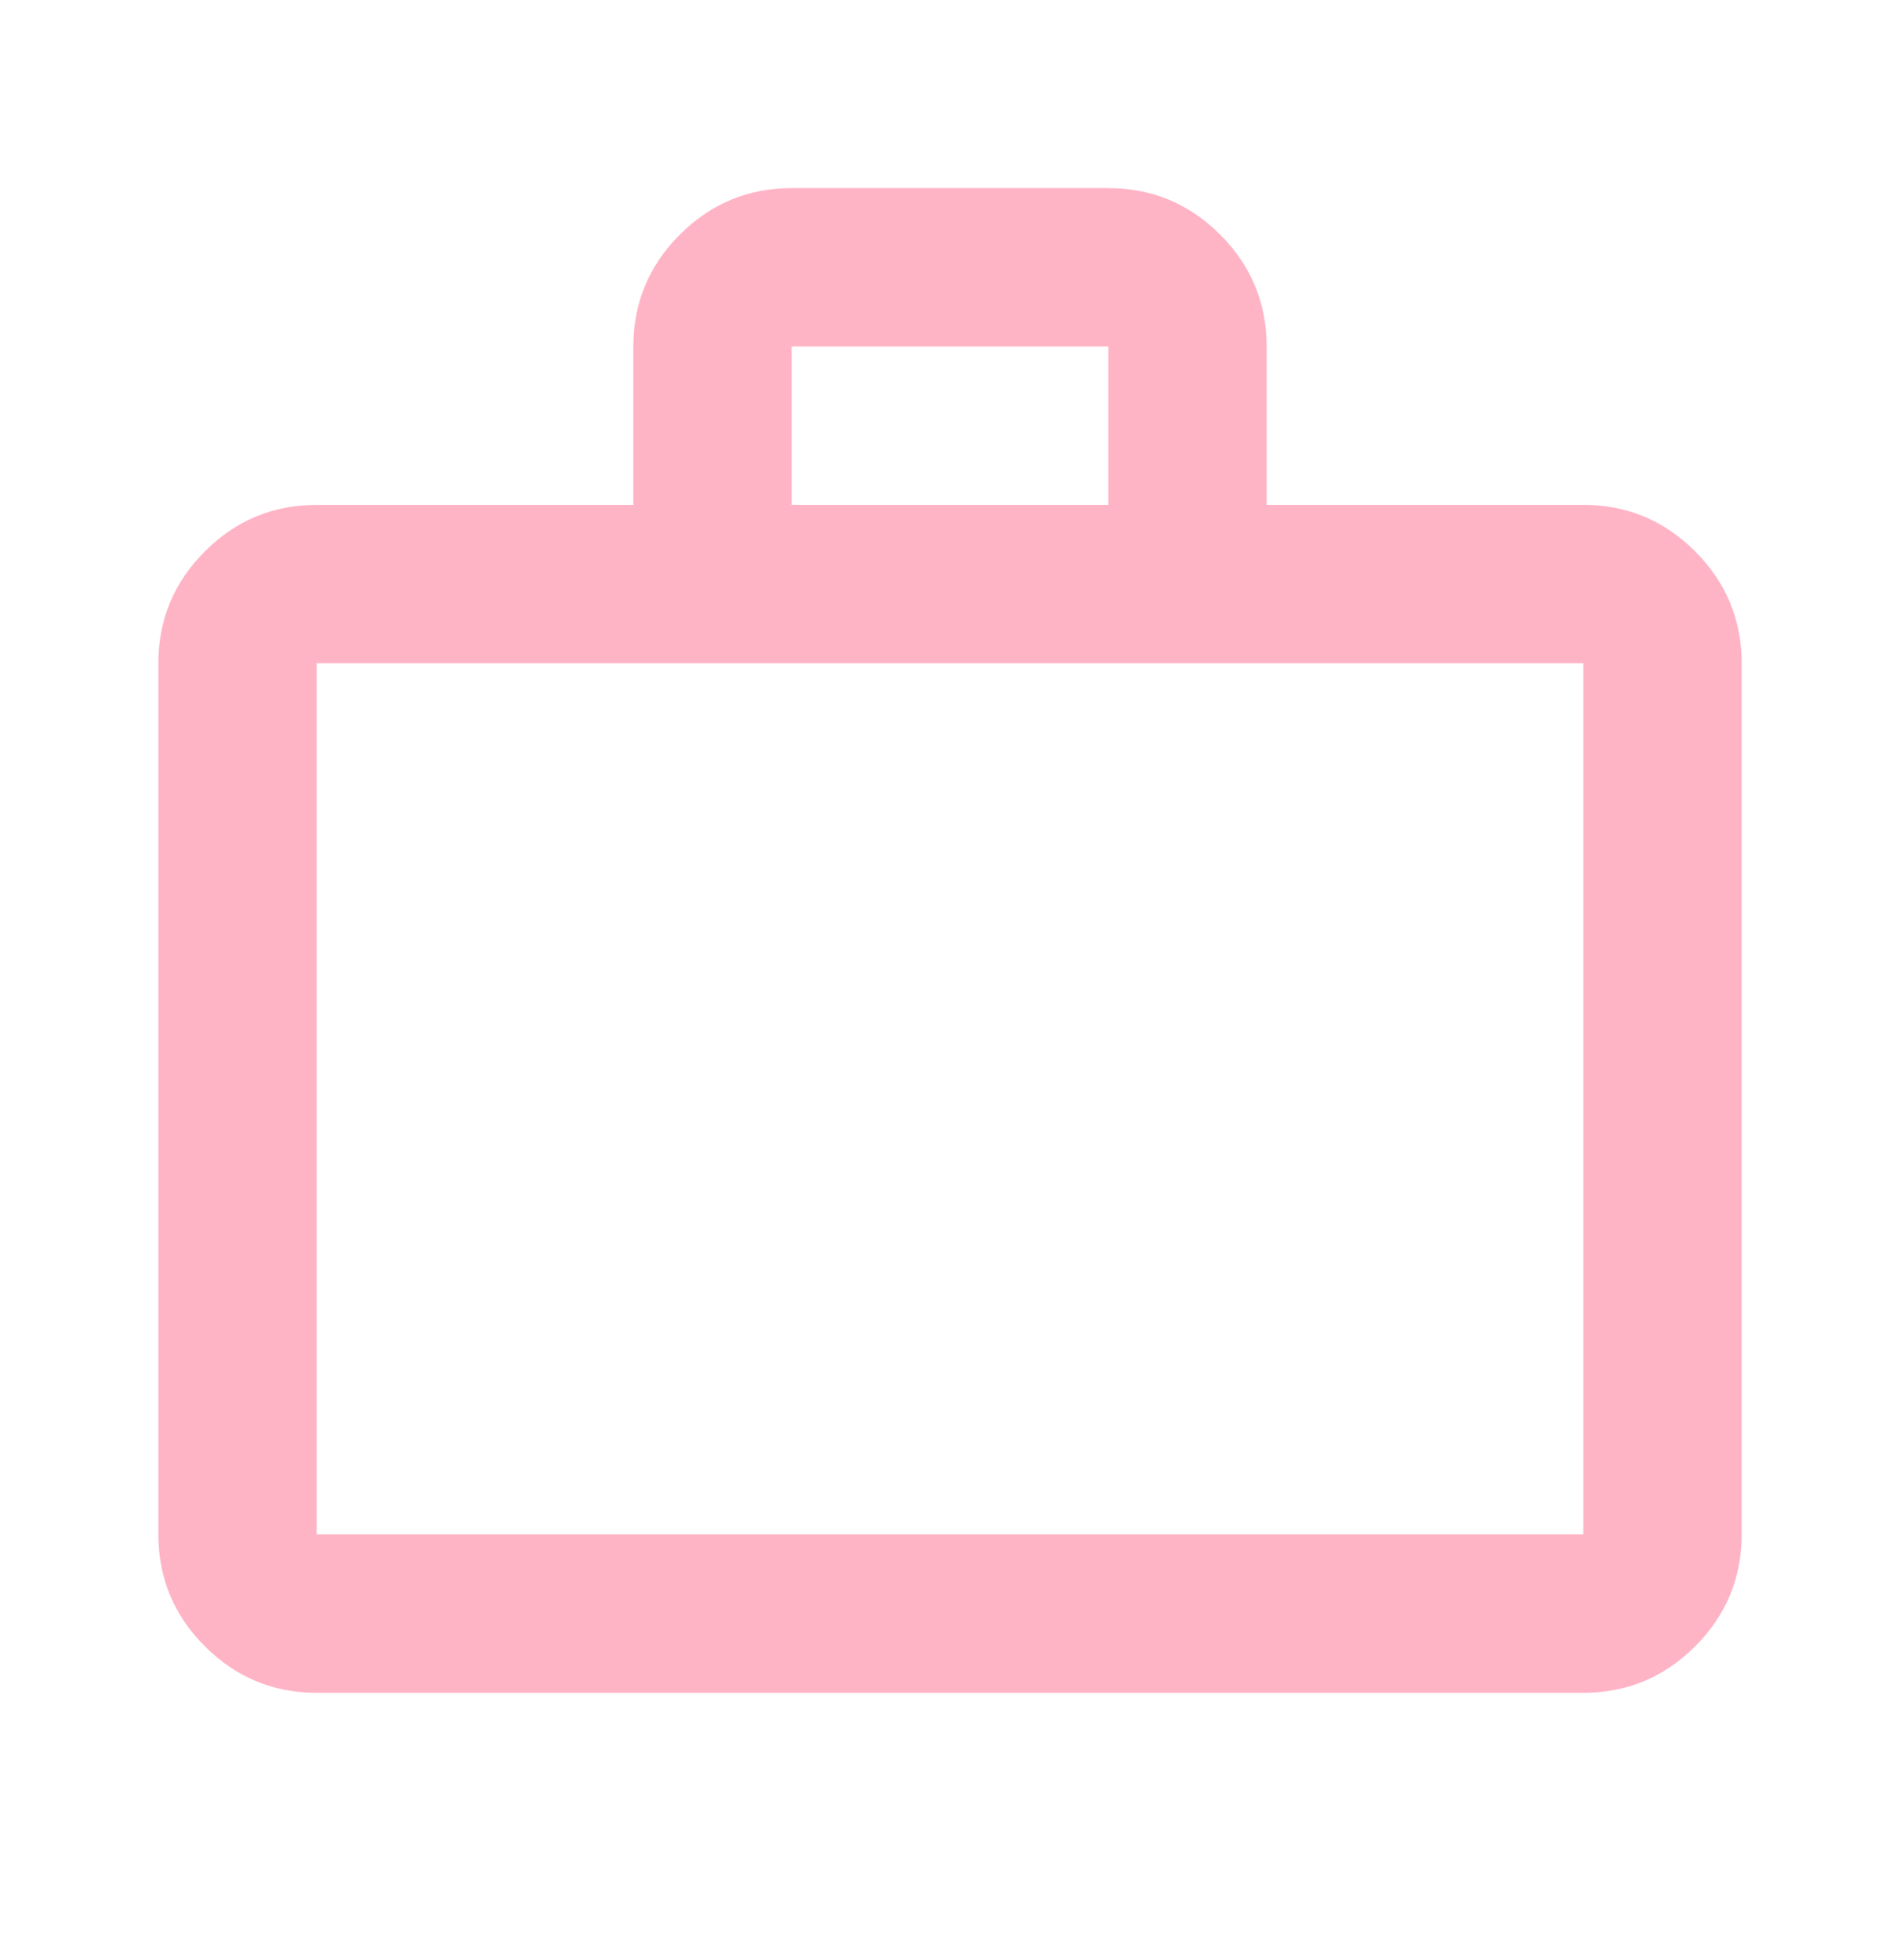 <svg width="32" height="33" viewBox="0 0 32 33" fill="none" xmlns="http://www.w3.org/2000/svg">
<g id="work_24dp_E8EAED_FILL0_wght400_GRAD0_opsz24 (1) 1">
<path id="Vector" d="M5.333 28.5C4.6 28.5 3.972 28.239 3.45 27.717C2.928 27.195 2.667 26.567 2.667 25.833V11.167C2.667 10.433 2.928 9.806 3.45 9.283C3.972 8.761 4.6 8.5 5.333 8.5H10.667V5.833C10.667 5.1 10.928 4.472 11.45 3.95C11.972 3.428 12.6 3.167 13.333 3.167H18.667C19.4 3.167 20.028 3.428 20.55 3.95C21.072 4.472 21.333 5.1 21.333 5.833V8.5H26.667C27.4 8.5 28.028 8.761 28.55 9.283C29.072 9.806 29.333 10.433 29.333 11.167V25.833C29.333 26.567 29.072 27.195 28.55 27.717C28.028 28.239 27.4 28.5 26.667 28.5H5.333ZM5.333 25.833H26.667V11.167H5.333V25.833ZM13.333 8.5H18.667V5.833H13.333V8.5Z" fill="#FFB4C6"/>
</g>
</svg>
